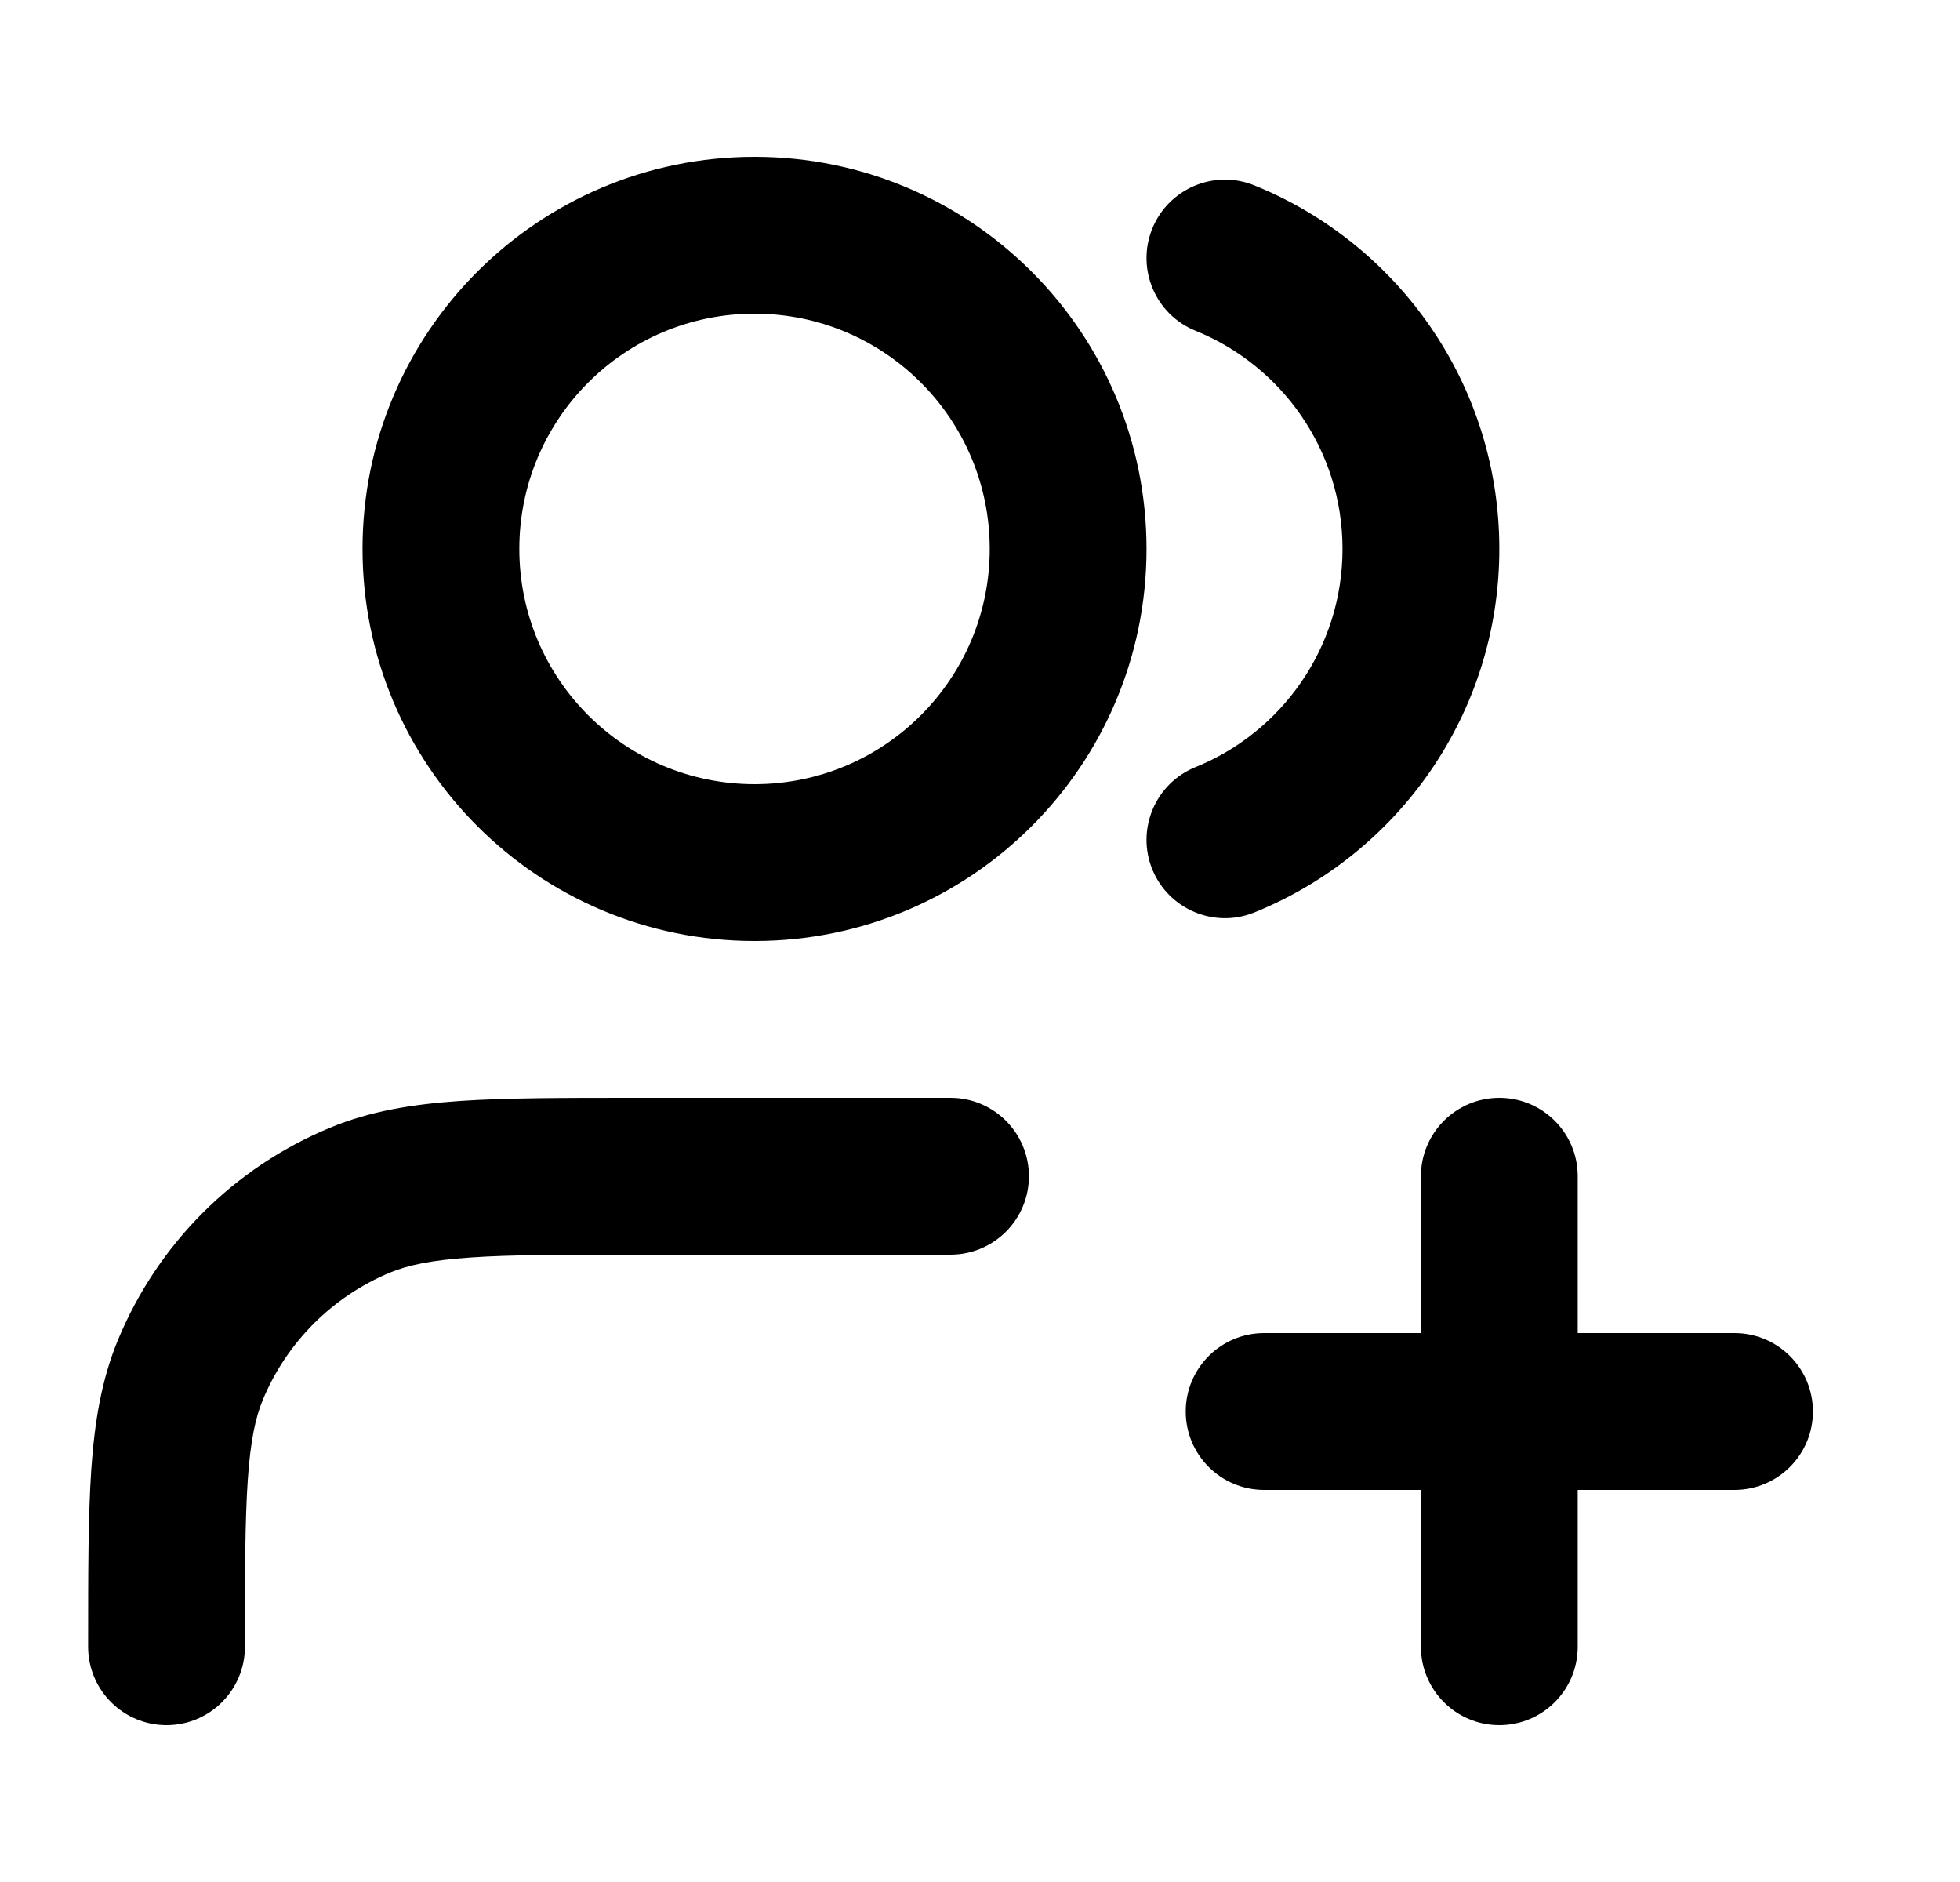 <svg width="25" height="24" viewBox="0 0 25 24" fill="none" xmlns="http://www.w3.org/2000/svg">
<path fill-rule="evenodd" clip-rule="evenodd" d="M9.624 2C6.863 2 4.624 4.239 4.624 7C4.624 9.761 6.863 12 9.624 12C12.385 12 14.624 9.761 14.624 7C14.624 4.239 12.385 2 9.624 2ZM6.624 7C6.624 5.343 7.967 4 9.624 4C11.281 4 12.624 5.343 12.624 7C12.624 8.657 11.281 10 9.624 10C7.967 10 6.624 8.657 6.624 7Z" fill="black"/>
<path d="M15.999 2.364C15.488 2.157 14.905 2.404 14.697 2.916C14.49 3.428 14.737 4.011 15.249 4.218C16.35 4.664 17.124 5.743 17.124 7C17.124 8.257 16.35 9.337 15.249 9.782C14.737 9.99 14.49 10.573 14.697 11.085C14.905 11.596 15.488 11.843 15.999 11.636C17.83 10.895 19.124 9.1 19.124 7C19.124 4.9 17.83 3.105 15.999 2.364Z" fill="black"/>
<path d="M19.124 14C19.676 14 20.124 14.448 20.124 15V17H22.124C22.676 17 23.124 17.448 23.124 18C23.124 18.552 22.676 19 22.124 19H20.124V21C20.124 21.552 19.676 22 19.124 22C18.572 22 18.124 21.552 18.124 21V19H16.124C15.572 19 15.124 18.552 15.124 18C15.124 17.448 15.572 17 16.124 17H18.124V15C18.124 14.448 18.572 14 19.124 14Z" fill="black"/>
<path d="M8.089 14H12.124C12.676 14 13.124 14.448 13.124 15C13.124 15.552 12.676 16 12.124 16H8.124C7.178 16 6.519 16 6.003 16.036C5.497 16.07 5.201 16.135 4.976 16.228C4.241 16.533 3.657 17.117 3.352 17.852C3.259 18.077 3.194 18.372 3.16 18.879C3.125 19.395 3.124 20.054 3.124 21C3.124 21.552 2.676 22 2.124 22C1.572 22 1.124 21.552 1.124 21V20.965C1.124 20.063 1.124 19.335 1.164 18.743C1.206 18.135 1.294 17.596 1.505 17.087C2.012 15.861 2.985 14.888 4.211 14.381C4.72 14.169 5.259 14.082 5.867 14.04C6.459 14 7.187 14 8.089 14Z" fill="black"/>
</svg>
